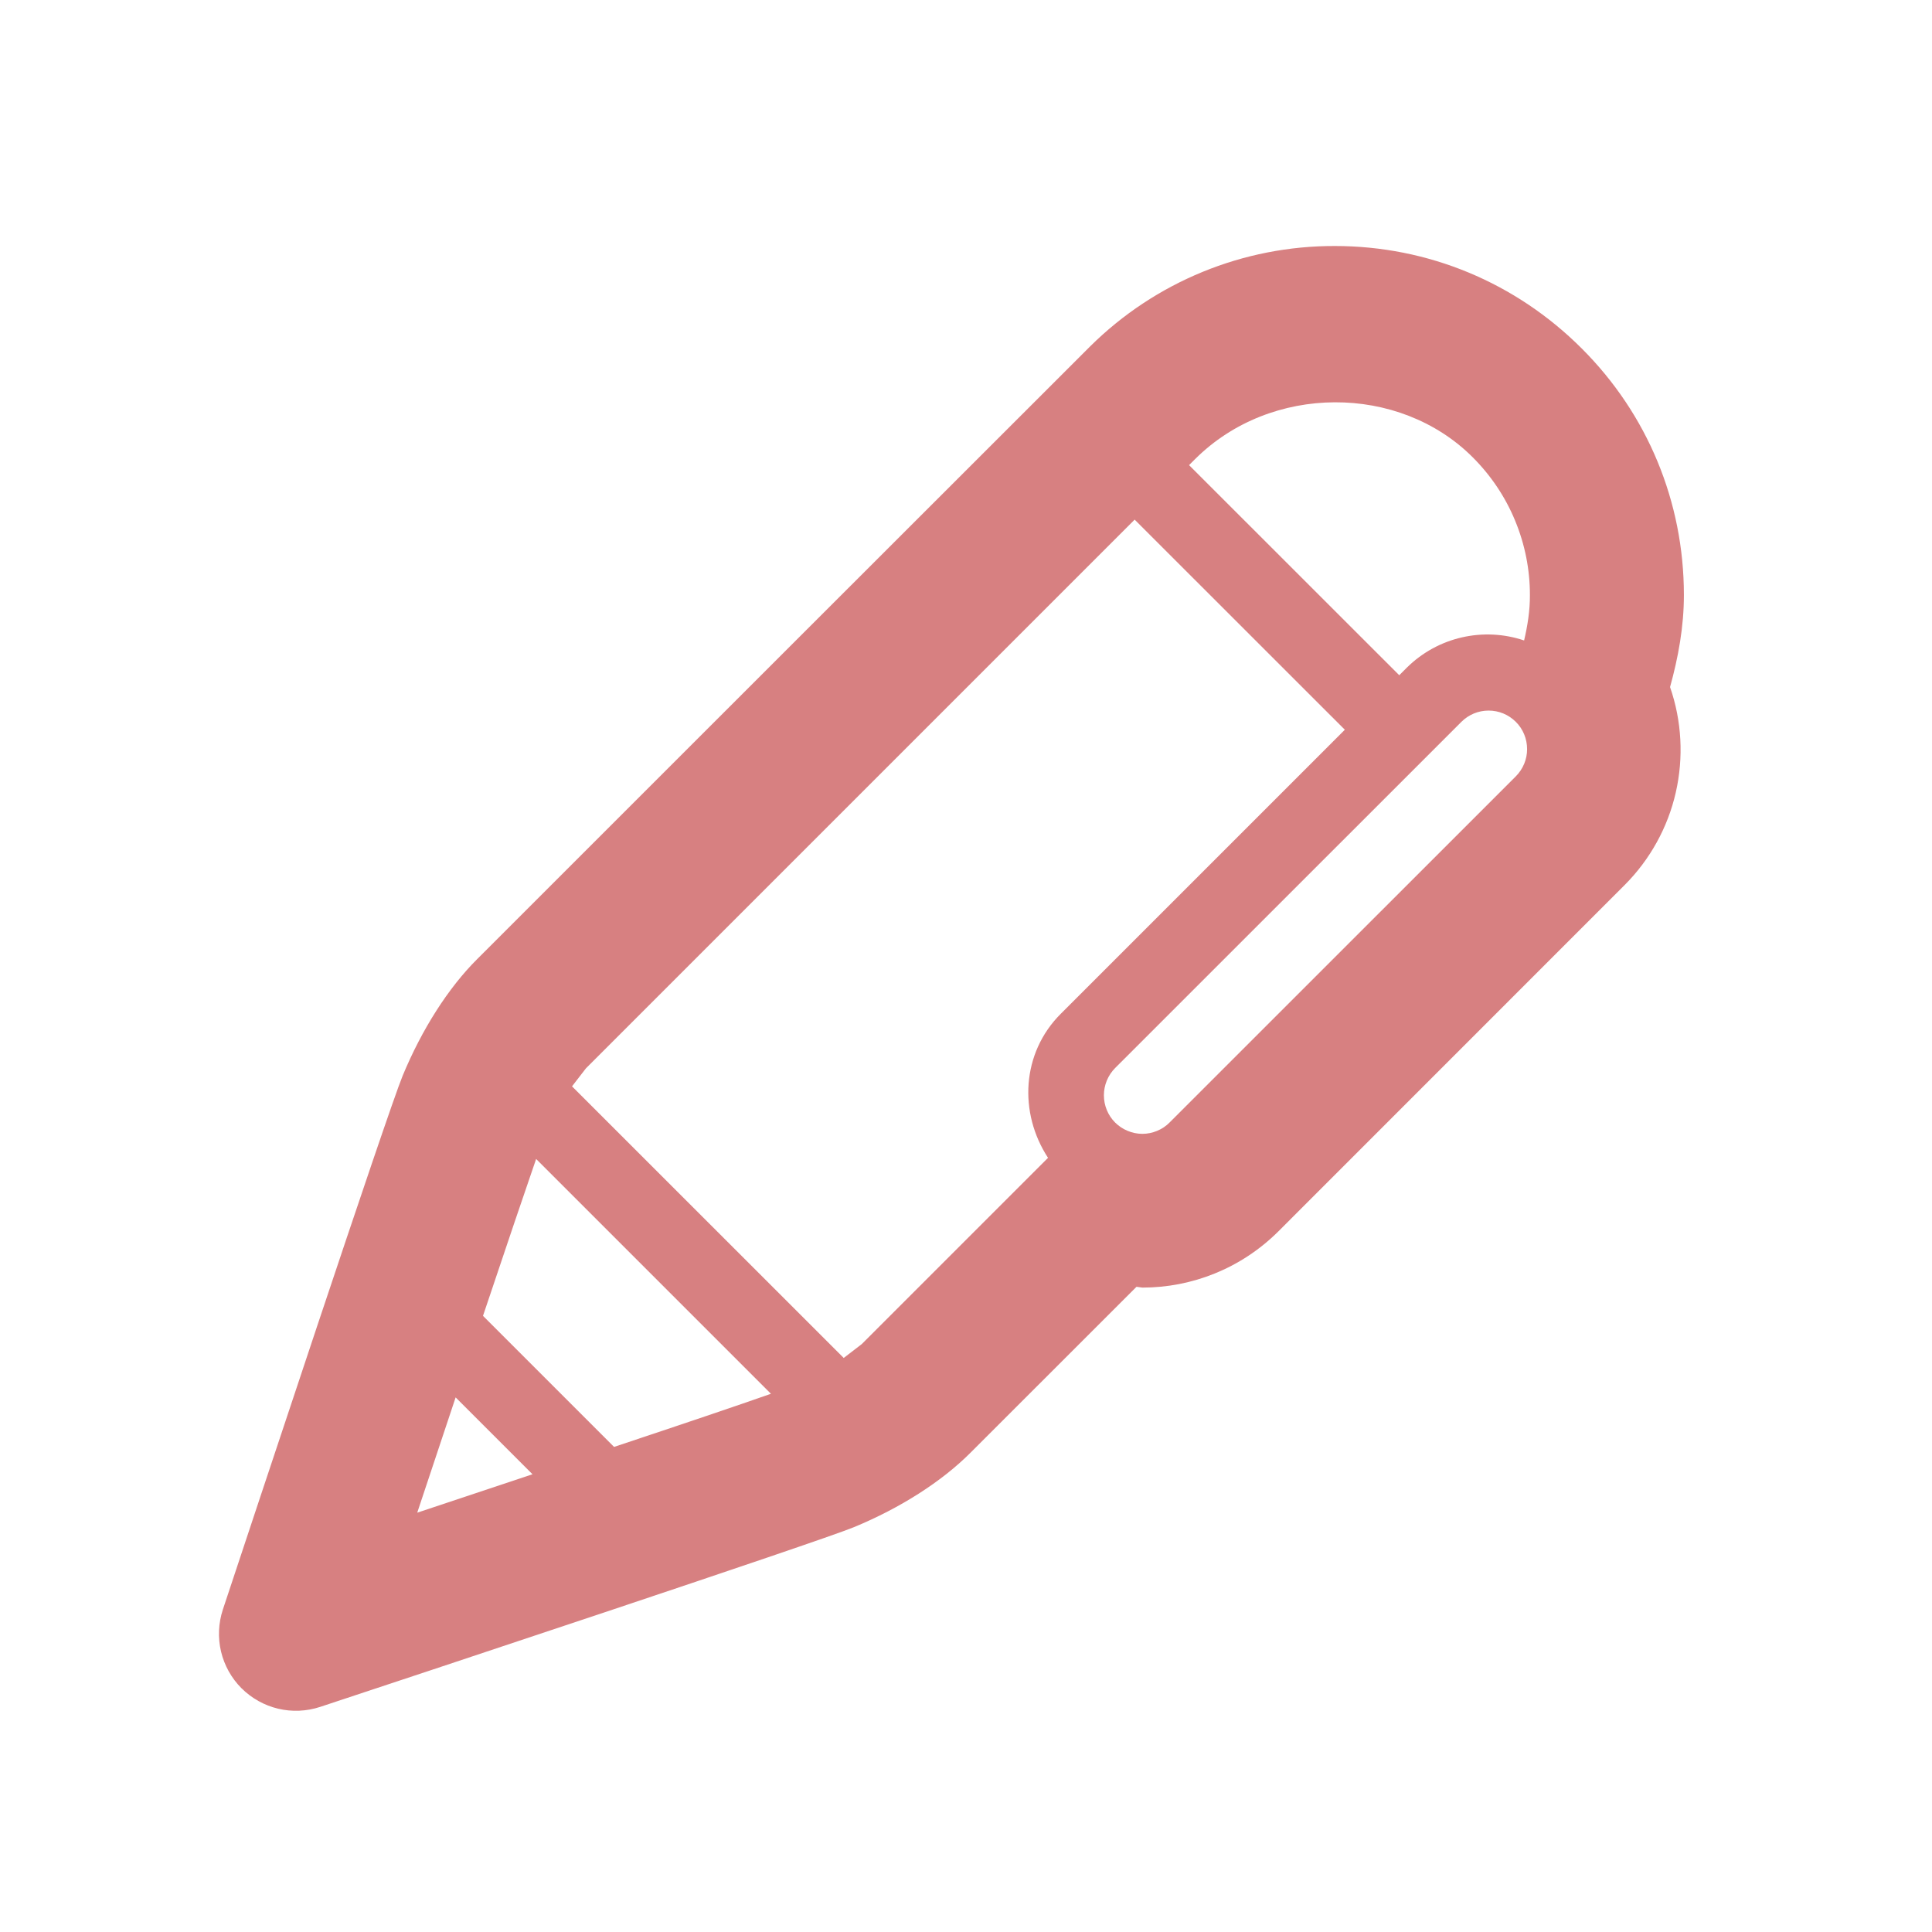 <svg width="24" height="24" viewBox="0 0 24 24" fill="none" xmlns="http://www.w3.org/2000/svg">
<path d="M20.918 7.392C20.918 6.234 20.466 5.144 19.647 4.327C18.828 3.509 17.739 3.056 16.582 3.056C15.443 3.053 14.35 3.502 13.542 4.303C13.516 4.327 5.926 11.916 5.926 11.916C5.569 12.272 5.241 12.786 5.002 13.363C4.815 13.815 3.11 18.968 2.768 19.996C2.713 20.164 2.705 20.345 2.746 20.517C2.787 20.689 2.875 20.847 3 20.972C3.126 21.097 3.283 21.185 3.455 21.226C3.627 21.267 3.808 21.259 3.976 21.204C5.004 20.864 10.156 19.157 10.608 18.971C11.184 18.733 11.698 18.405 12.056 18.046L14.118 15.985L14.191 15.995C14.803 15.995 15.414 15.761 15.882 15.295L20.183 10.993C20.498 10.677 20.718 10.279 20.817 9.845C20.916 9.41 20.892 8.956 20.746 8.535C20.848 8.166 20.918 7.786 20.918 7.392ZM9.577 17.314C9.188 17.451 8.482 17.69 7.628 17.974L6 16.346C6.287 15.491 6.526 14.784 6.66 14.397L9.577 17.314ZM5.66 17.359L6.615 18.314L5.183 18.791L5.66 17.359ZM13.019 14.383L10.706 16.696L10.481 16.869L7.106 13.495L7.279 13.271L14.095 6.455L16.706 9.065L13.178 12.593C12.688 13.082 12.654 13.825 13.019 14.383ZM18.831 9.643L14.529 13.944C14.485 13.989 14.432 14.024 14.374 14.048C14.316 14.072 14.254 14.085 14.191 14.085C14.128 14.085 14.066 14.072 14.008 14.048C13.95 14.024 13.897 13.989 13.852 13.944C13.763 13.855 13.713 13.733 13.713 13.606C13.713 13.48 13.763 13.358 13.852 13.268L18.154 8.967C18.244 8.877 18.365 8.827 18.492 8.827C18.619 8.827 18.74 8.877 18.83 8.967C18.92 9.056 18.97 9.178 18.97 9.305C18.971 9.431 18.92 9.553 18.831 9.643ZM18.933 7.956C18.684 7.872 18.416 7.859 18.159 7.918C17.902 7.977 17.667 8.106 17.479 8.291L17.382 8.388L14.771 5.778L14.846 5.703C15.786 4.766 17.381 4.766 18.295 5.681C18.52 5.906 18.7 6.173 18.821 6.467C18.943 6.761 19.006 7.077 19.005 7.395C19.006 7.585 18.976 7.772 18.933 7.956Z" fill="#D78081"/>
</svg>
